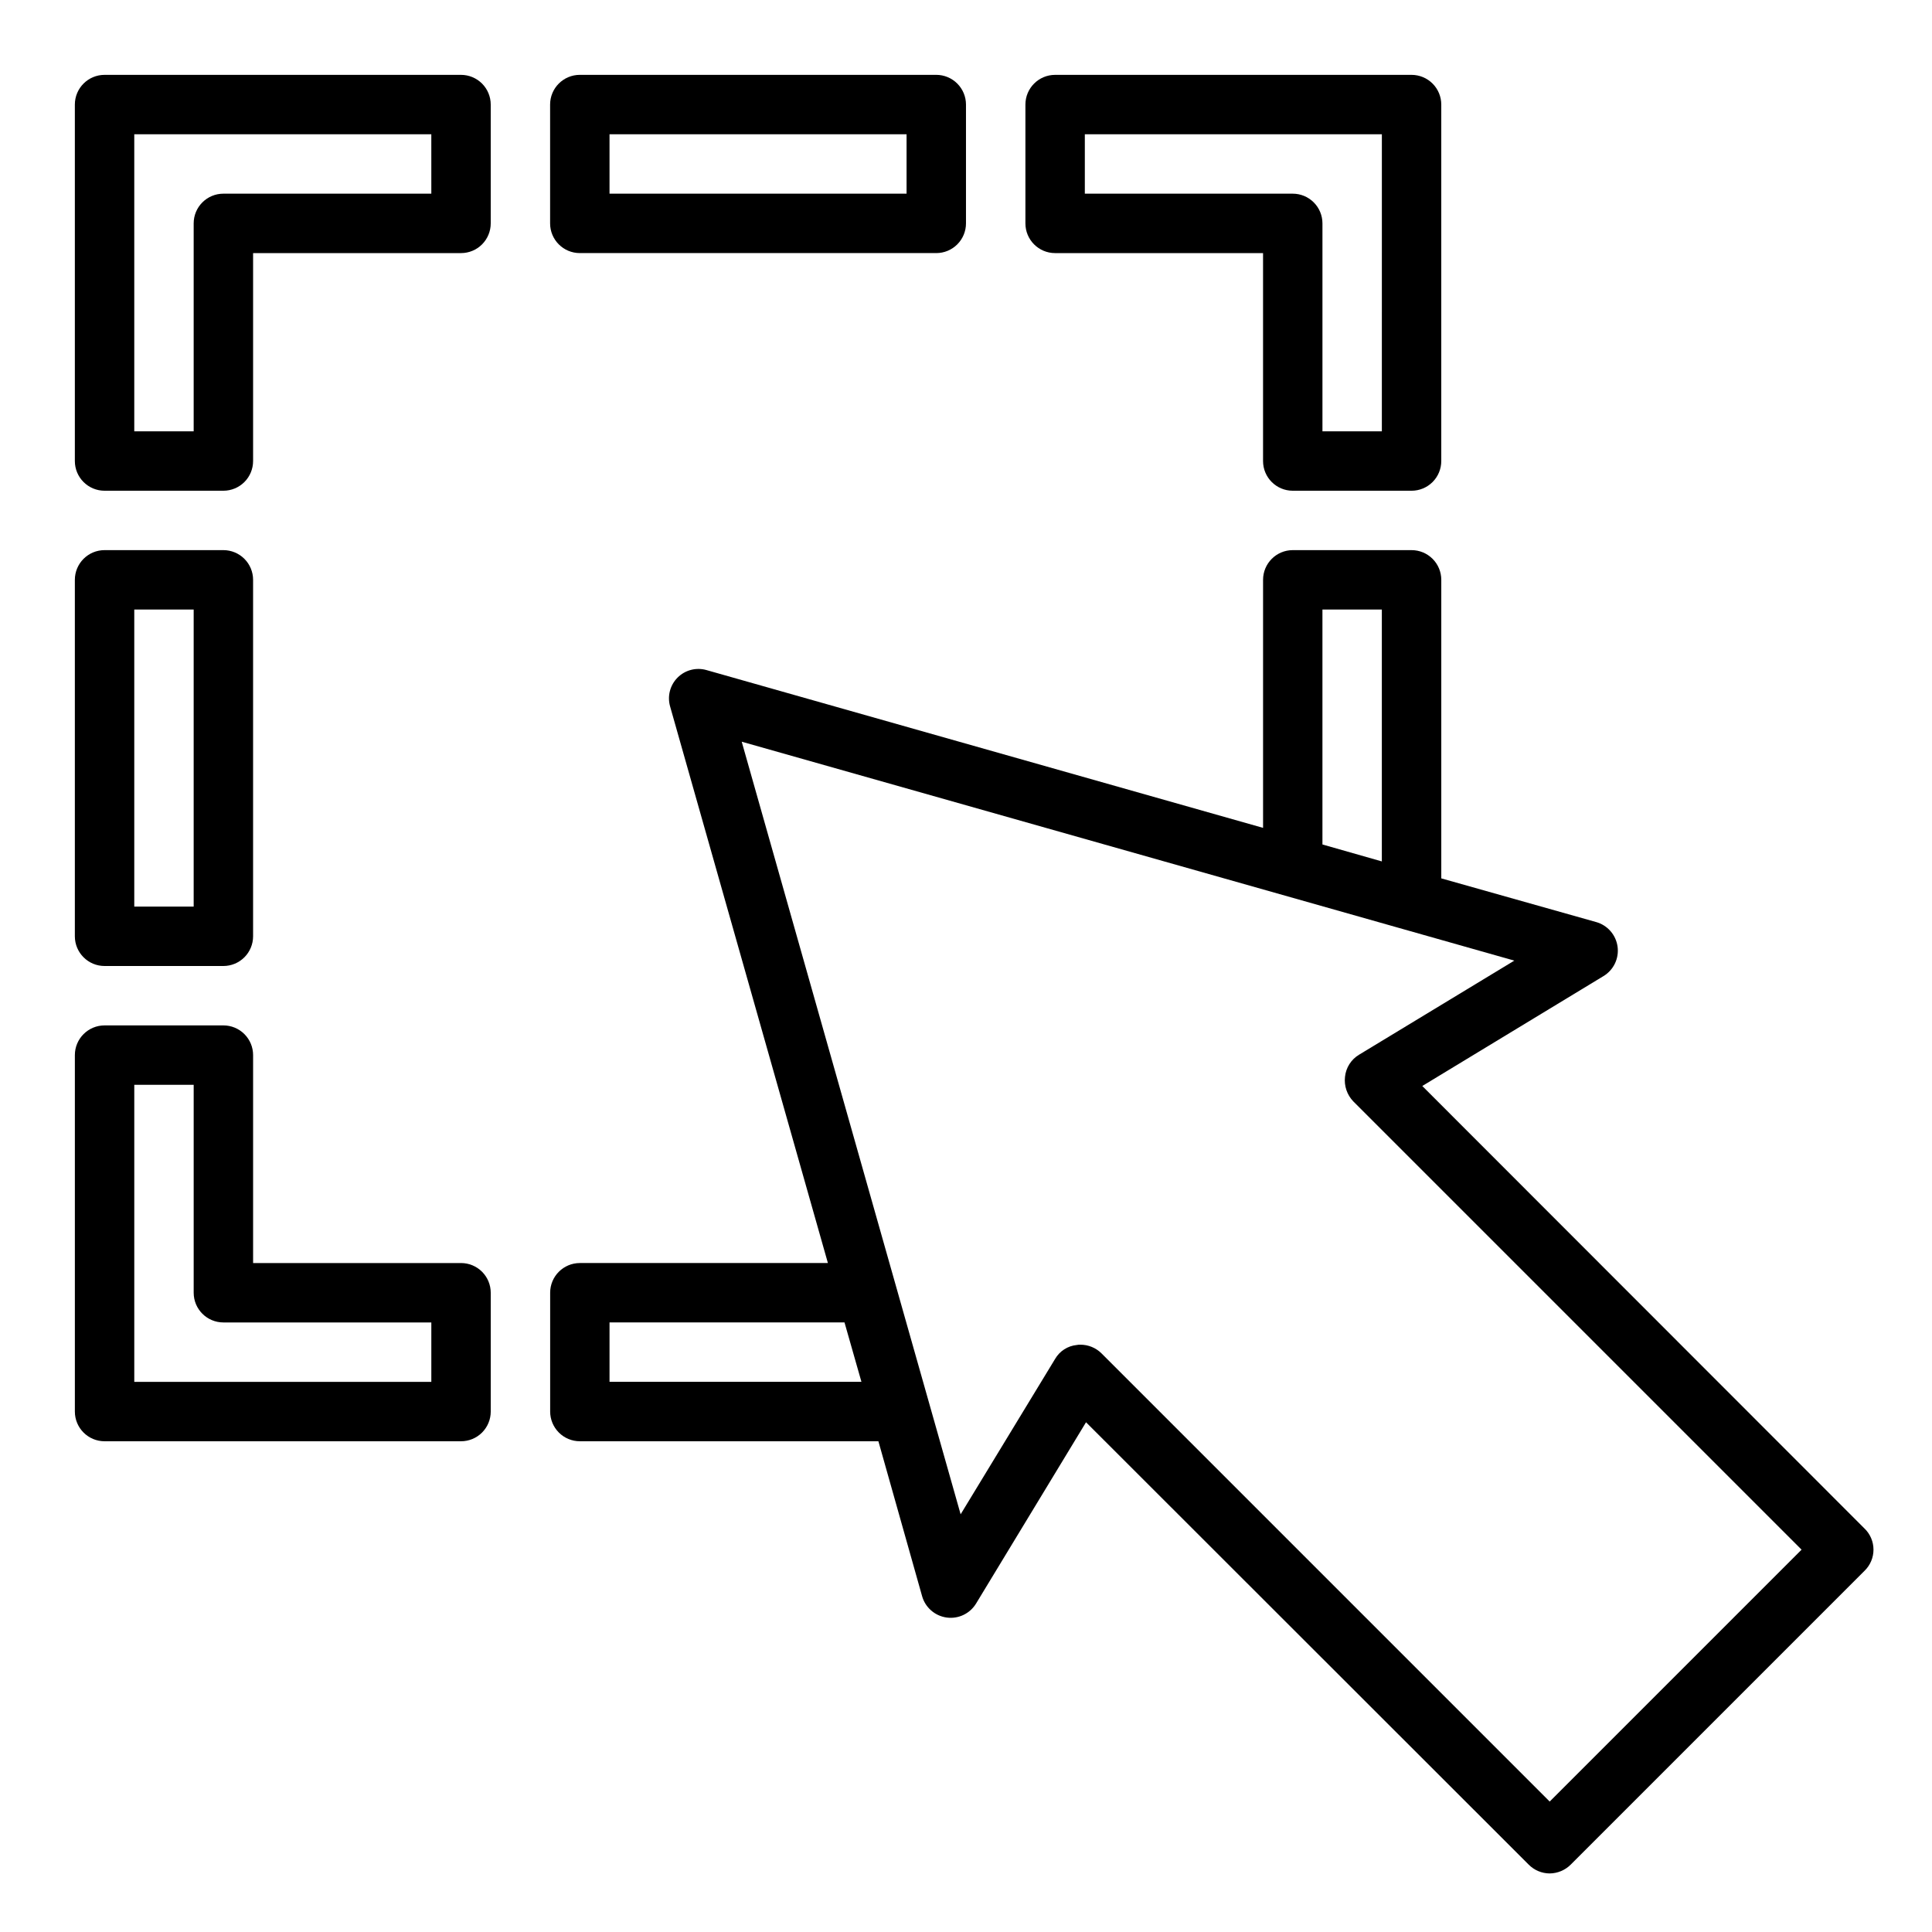 <?xml version="1.0" encoding="UTF-8"?>
<!-- Uploaded to: ICON Repo, www.svgrepo.com, Generator: ICON Repo Mixer Tools -->
<svg fill="#000000" width="800px" height="800px" version="1.1" viewBox="144 144 512 512" xmlns="http://www.w3.org/2000/svg">
 <g>
  <path d="m203.2 274.05h-31.488c-4.348 0-7.875-3.523-7.875-7.871v-94.465c0-4.348 3.527-7.875 7.875-7.875h94.465c2.086 0 4.09 0.832 5.566 2.309 1.473 1.477 2.305 3.477 2.305 5.566v31.488c0 2.086-0.832 4.09-2.305 5.566-1.477 1.477-3.481 2.305-5.566 2.305h-55.105v55.105c0 2.086-0.828 4.09-2.305 5.566-1.477 1.473-3.481 2.305-5.566 2.305zm-23.617-15.746h15.742v-55.102c0-4.348 3.527-7.875 7.875-7.875h55.105l-0.004-15.742h-78.719z"/>
  <path d="m266.18 525.95h-94.465c-4.348 0-7.875-3.523-7.875-7.871v-94.465c0-4.348 3.527-7.871 7.875-7.871h31.488c2.086 0 4.09 0.828 5.566 2.305s2.305 3.481 2.305 5.566v55.105h55.105c2.086 0 4.09 0.828 5.566 2.305 1.473 1.477 2.305 3.481 2.305 5.566v31.488c0 2.09-0.832 4.09-2.305 5.566-1.477 1.477-3.481 2.305-5.566 2.305zm-86.594-15.742h78.719v-15.746h-55.102c-4.348 0-7.875-3.523-7.875-7.871v-55.102h-15.742z"/>
  <path d="m203.2 400h-31.488c-4.348 0-7.875-3.527-7.875-7.875v-94.461c0-4.348 3.527-7.875 7.875-7.875h31.488c2.086 0 4.09 0.832 5.566 2.309 1.477 1.473 2.305 3.477 2.305 5.566v94.461c0 2.09-0.828 4.09-2.305 5.566-1.477 1.477-3.481 2.309-5.566 2.309zm-23.617-15.746h15.742v-78.719h-15.742z"/>
  <path d="m392.12 211.07h-94.461c-4.348 0-7.875-3.523-7.875-7.871v-31.488c0-4.348 3.527-7.875 7.875-7.875h94.461c2.09 0 4.09 0.832 5.566 2.309 1.477 1.477 2.309 3.477 2.309 5.566v31.488c0 2.086-0.832 4.09-2.309 5.566-1.477 1.477-3.477 2.305-5.566 2.305zm-86.59-15.746h78.719v-15.742h-78.719z"/>
  <path d="m638.13 549.09-117.21-117.29 48.02-29.125c2.691-1.625 4.16-4.695 3.731-7.812-0.43-3.113-2.668-5.676-5.699-6.516l-41.016-11.57v-79.113c0-2.09-0.828-4.094-2.305-5.566-1.477-1.477-3.477-2.309-5.566-2.309h-31.488c-4.348 0-7.871 3.527-7.871 7.875v65.73l-147.44-41.801c-2.738-0.805-5.699-0.051-7.715 1.969-2.019 2.016-2.773 4.977-1.969 7.715l41.801 147.44h-65.73c-4.348 0-7.875 3.523-7.875 7.871v31.488c0 2.09 0.832 4.09 2.309 5.566 1.473 1.477 3.477 2.305 5.566 2.305h79.113l11.57 41.012v0.004c0.84 3.031 3.402 5.269 6.516 5.699 3.117 0.43 6.188-1.039 7.812-3.731l29.125-48.02 117.29 117.21c1.473 1.5 3.484 2.352 5.59 2.359 2.102-0.023 4.109-0.871 5.59-2.359l77.855-77.855c1.508-1.469 2.359-3.484 2.359-5.59 0-2.106-0.852-4.121-2.359-5.59zm-143.67-243.56h15.742v66.754l-15.742-4.488zm-188.93 204.67v-15.746h62.27l4.488 15.742zm249.15 111.23-118.79-118.79c-1.488-1.469-3.496-2.289-5.59-2.281-0.316-0.012-0.633 0.012-0.945 0.078-2.398 0.234-4.539 1.613-5.746 3.699l-25.031 41.172-58.016-204.75 204.75 58.016-41.172 24.953c-2.078 1.254-3.445 3.41-3.699 5.824-0.281 2.398 0.527 4.797 2.203 6.535l118.79 118.79z"/>
  <path d="m518.08 274.05h-31.488c-4.348 0-7.871-3.523-7.871-7.871v-55.105h-55.105c-4.348 0-7.871-3.523-7.871-7.871v-31.488c0-4.348 3.523-7.875 7.871-7.875h94.465c2.09 0 4.09 0.832 5.566 2.309 1.477 1.477 2.305 3.477 2.305 5.566v94.465c0 2.086-0.828 4.09-2.305 5.566-1.477 1.473-3.477 2.305-5.566 2.305zm-23.617-15.742h15.742l0.004-78.723h-78.719v15.742h55.105-0.004c2.09 0 4.09 0.832 5.566 2.309 1.477 1.477 2.305 3.477 2.305 5.566z"/>
 </g>
</svg>